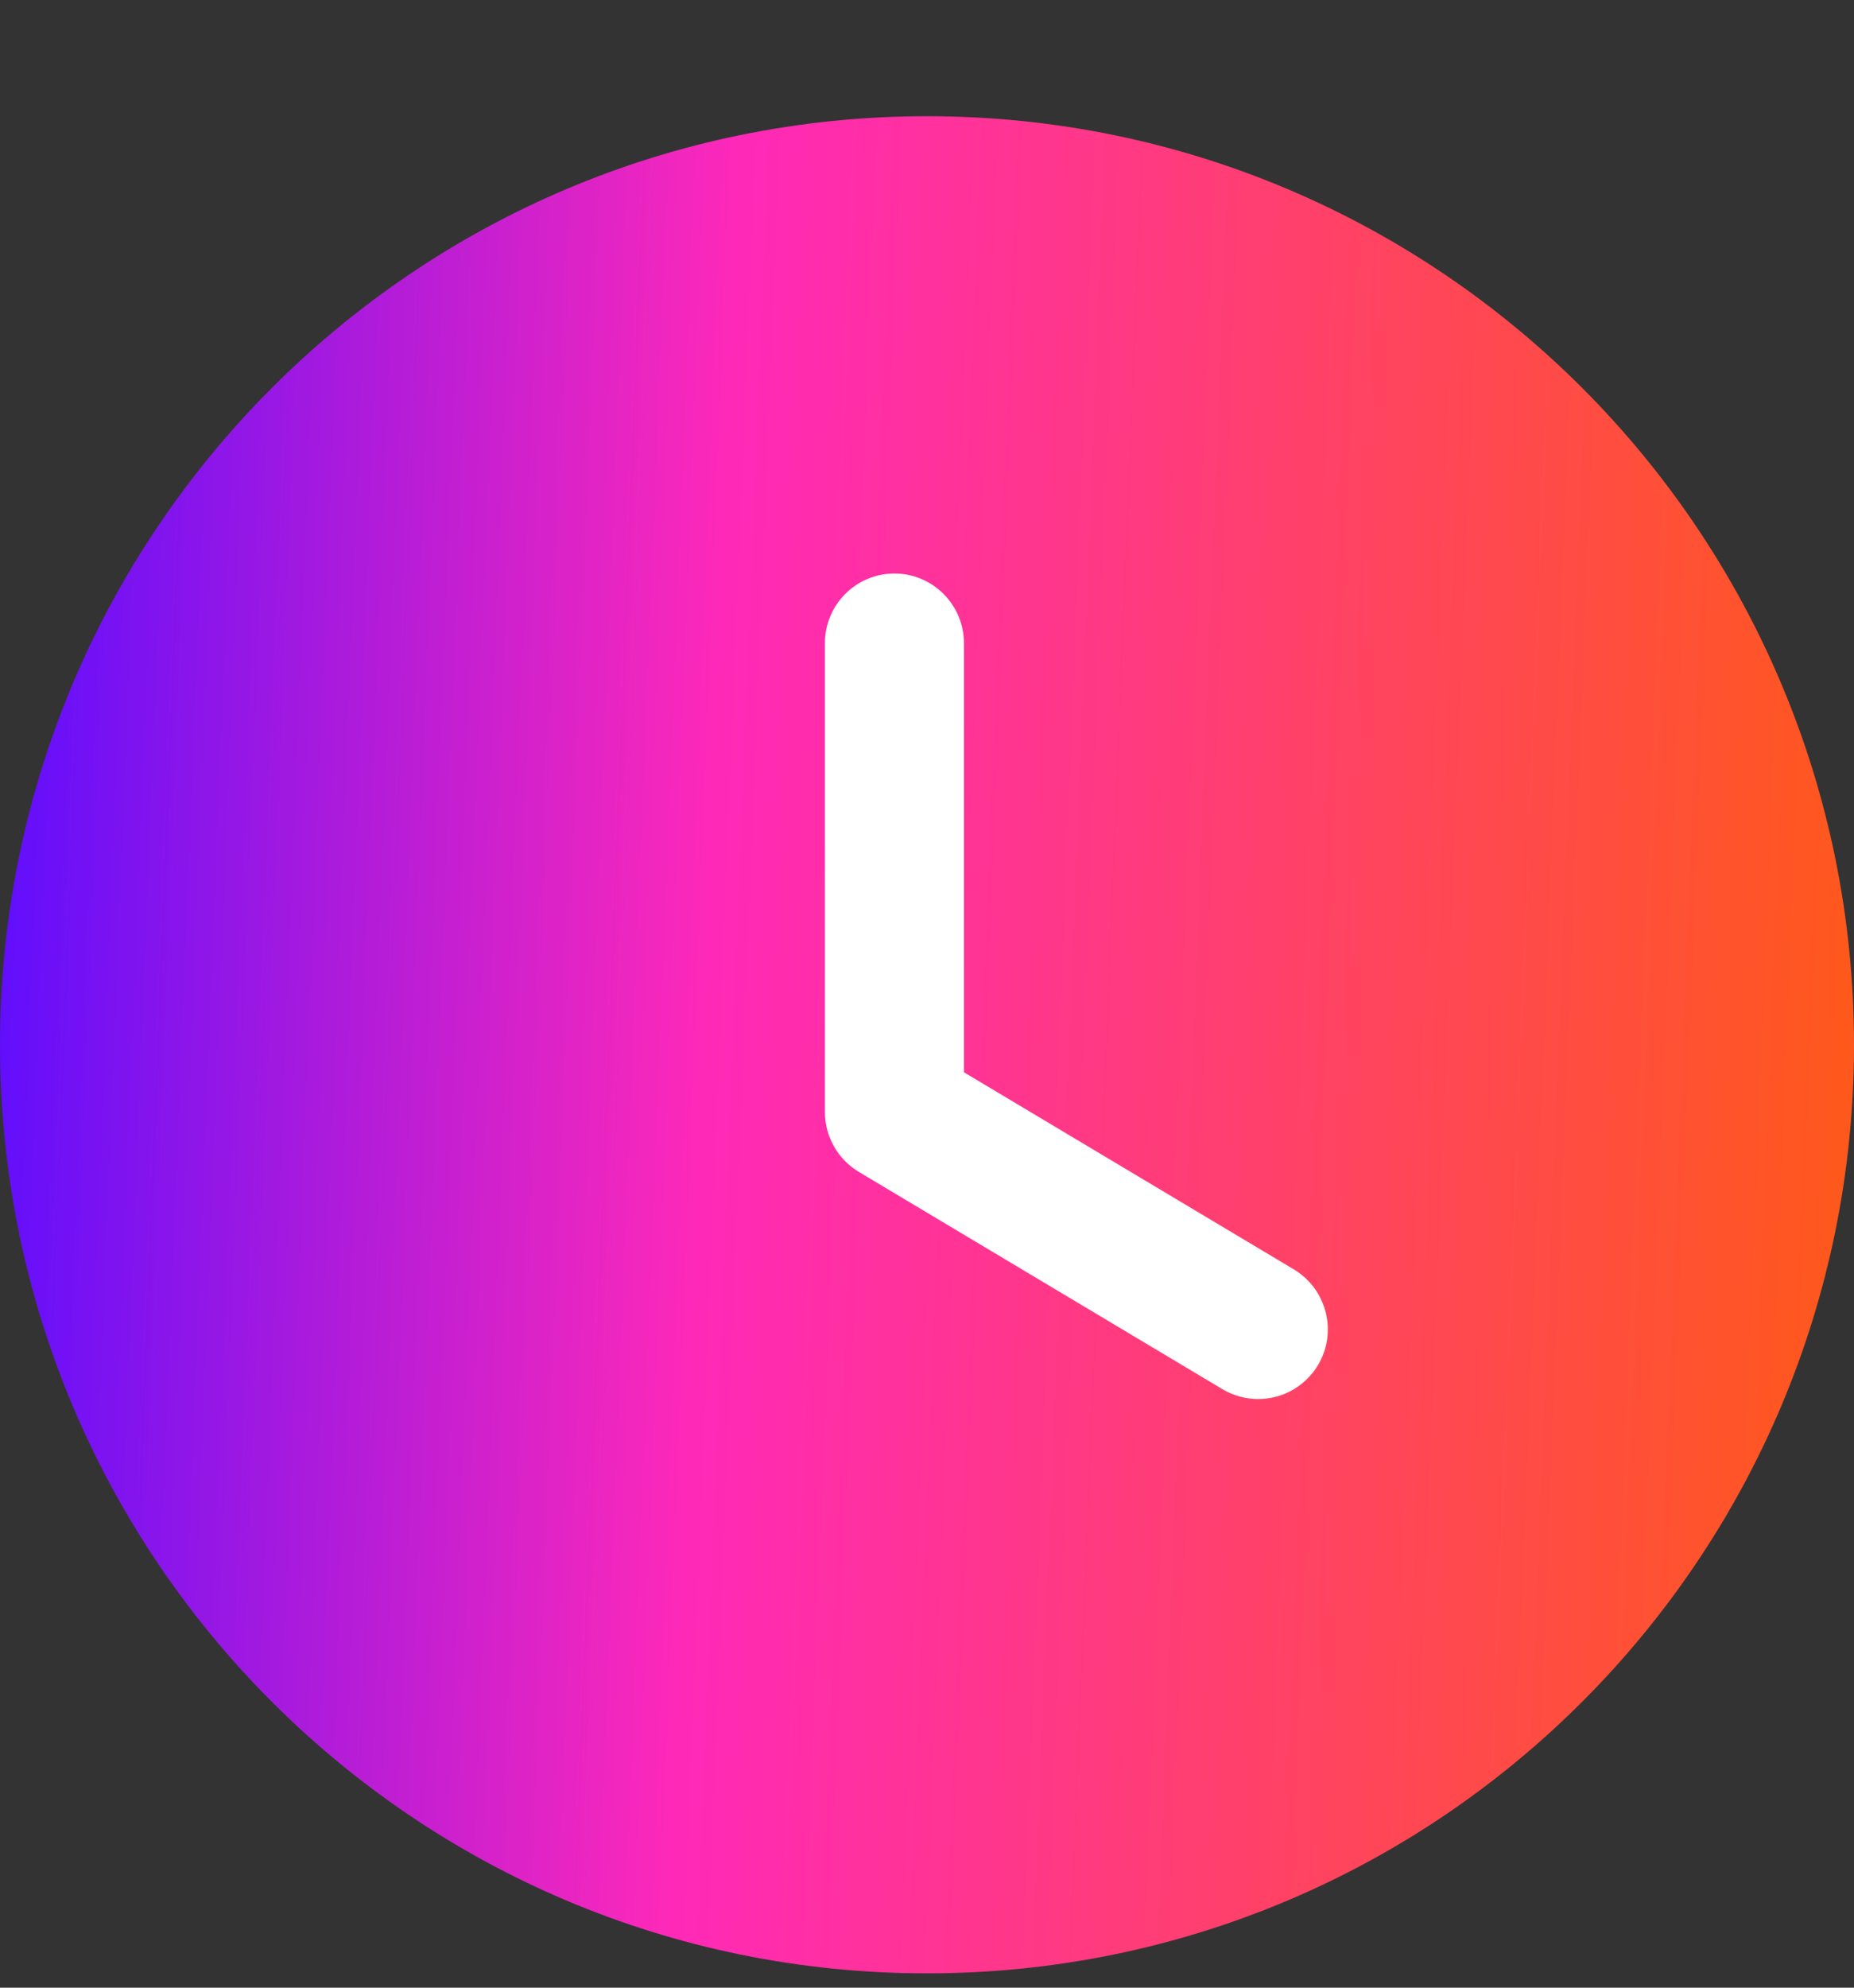 <svg width="14" height="15" viewBox="0 0 14 15" fill="none" xmlns="http://www.w3.org/2000/svg">
<rect x="0" y="0" width="14" height="15" fill="#333333" stroke="none"/>
<path d="M14 7.885C14 11.756 10.866 14.892 7 14.892C3.134 14.892 0 11.756 0 7.885C0 4.015 3.134 0.877 7 0.877C10.866 0.877 14 4.015 14 7.885Z" fill="url(#paint0_linear_2222_3804)"/>
<path d="M9.501 10.558C9.409 10.558 9.317 10.534 9.232 10.484L6.484 8.843C6.326 8.748 6.229 8.576 6.229 8.391V4.854C6.229 4.564 6.464 4.328 6.754 4.328C7.043 4.328 7.279 4.564 7.279 4.854V8.092L9.771 9.58C10.019 9.729 10.101 10.052 9.953 10.301C9.854 10.466 9.68 10.558 9.501 10.558Z" fill="white"/>
<defs>
<linearGradient id="paint0_linear_2222_3804" x1="0" y1="0.877" x2="14.204" y2="1.442" gradientUnits="userSpaceOnUse">
<stop stop-color="#5A0DFF"/>
<stop offset="0.395" stop-color="#FF29B8"/>
<stop offset="1" stop-color="#FF581C"/>
</linearGradient>
</defs>
</svg>

